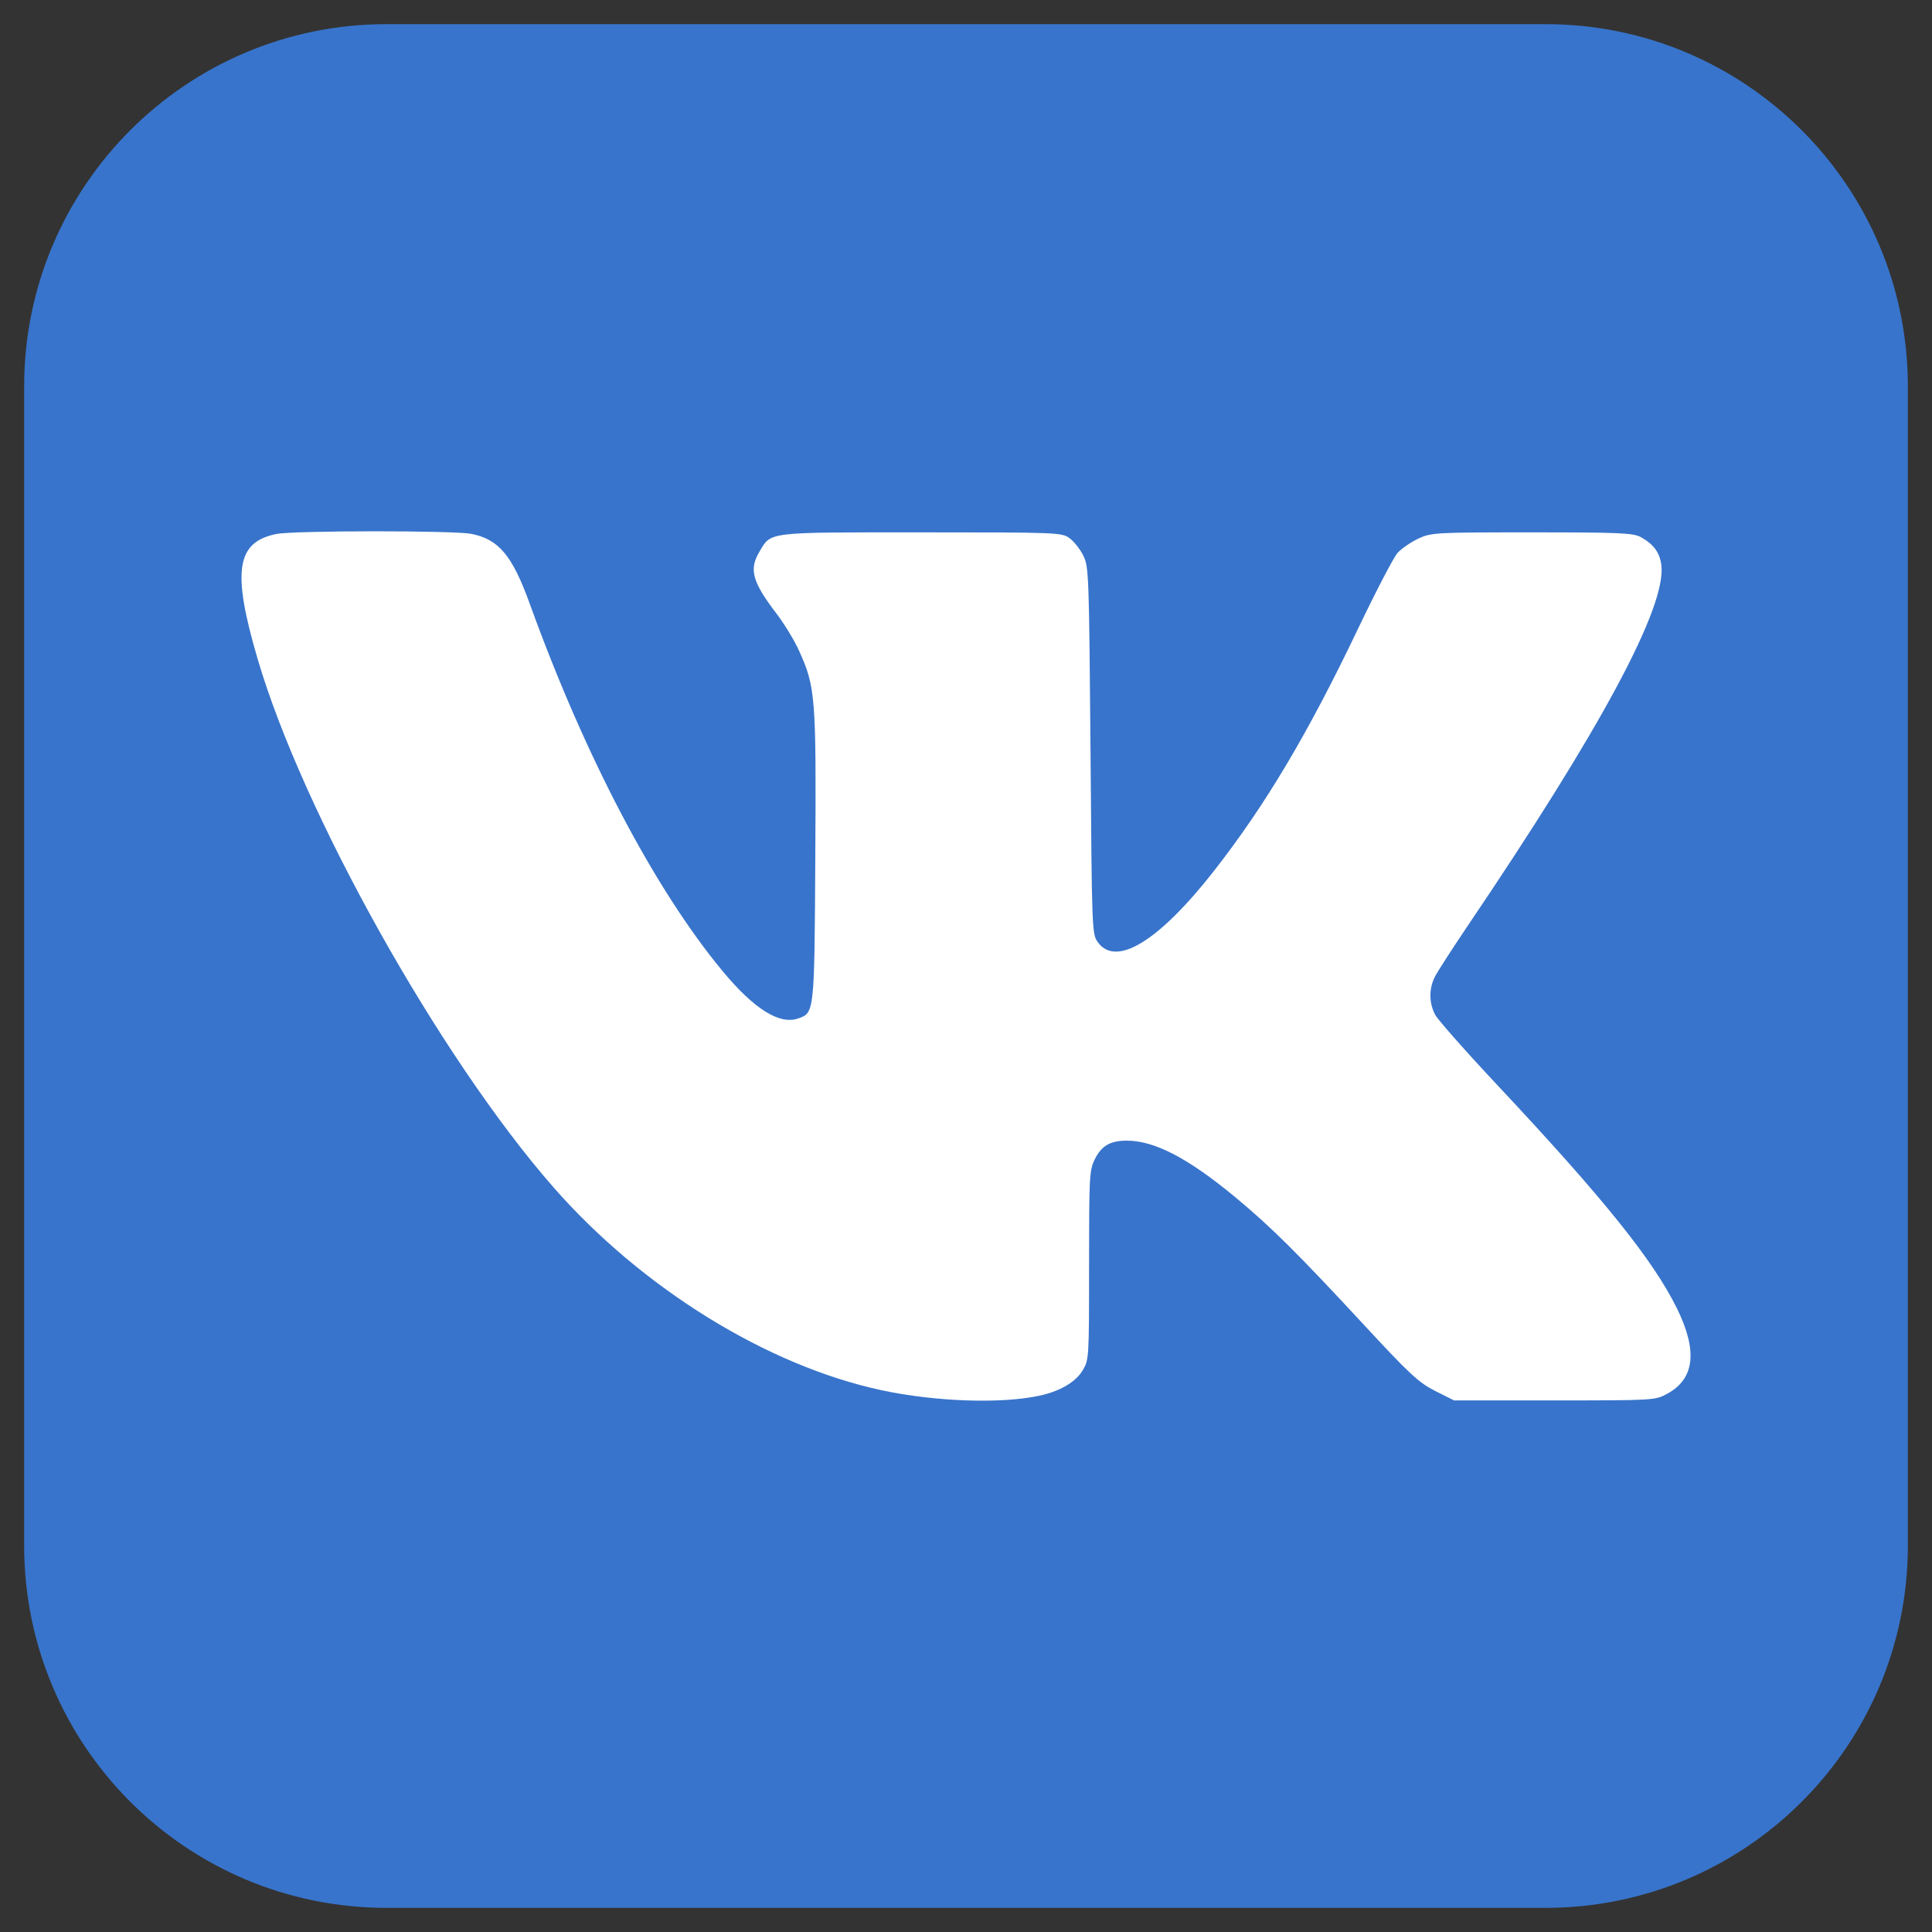 <svg width="20" height="20" viewBox="0 0 20 20" fill="none" xmlns="http://www.w3.org/2000/svg">
<rect x="0" y="0" width="20" height="20" fill="#333333" stroke="none"/>
<path d="M0.25 4C0.25 1.929 1.929 0.25 4 0.25H16C18.071 0.25 19.75 1.929 19.75 4V16C19.75 18.071 18.071 19.75 16 19.75H4C1.929 19.75 0.25 18.071 0.25 16V4Z" fill="#3874CB"/>
<path fill-rule="evenodd" clip-rule="evenodd" d="M2.86 5.528C2.446 5.612 2.4 5.913 2.666 6.818C3.132 8.409 4.549 10.941 5.726 12.287C6.643 13.335 7.941 14.138 9.128 14.392C9.686 14.511 10.362 14.534 10.761 14.448C10.973 14.402 11.134 14.308 11.207 14.187C11.273 14.078 11.274 14.065 11.274 13.1C11.274 12.183 11.277 12.116 11.332 12.003C11.402 11.861 11.491 11.809 11.663 11.808C11.95 11.807 12.298 11.988 12.786 12.392C13.157 12.7 13.431 12.971 14.127 13.723C14.592 14.225 14.687 14.313 14.857 14.399L15.052 14.497H16.093C17.121 14.497 17.135 14.496 17.259 14.428C17.544 14.273 17.576 13.983 17.358 13.541C17.112 13.043 16.597 12.403 15.522 11.256C15.184 10.896 14.884 10.557 14.857 10.505C14.793 10.384 14.791 10.238 14.852 10.115C14.878 10.062 15.028 9.83 15.184 9.598C16.575 7.543 17.254 6.279 17.198 5.848C17.181 5.719 17.119 5.635 16.987 5.561C16.91 5.517 16.77 5.511 15.859 5.511C14.851 5.511 14.815 5.513 14.68 5.577C14.604 5.613 14.508 5.679 14.467 5.724C14.427 5.769 14.245 6.118 14.062 6.501C13.541 7.593 13.102 8.331 12.566 9.017C11.997 9.743 11.554 10.015 11.365 9.754C11.304 9.671 11.303 9.64 11.289 7.771C11.274 5.947 11.271 5.867 11.215 5.753C11.183 5.688 11.12 5.607 11.074 5.573C10.993 5.512 10.96 5.511 9.535 5.511C7.915 5.511 7.986 5.502 7.859 5.716C7.752 5.896 7.789 6.026 8.04 6.354C8.118 6.457 8.223 6.628 8.271 6.735C8.441 7.108 8.45 7.211 8.44 8.858C8.431 10.492 8.432 10.486 8.259 10.544C8.068 10.609 7.805 10.444 7.482 10.055C6.776 9.204 6.054 7.828 5.484 6.25C5.303 5.749 5.162 5.581 4.876 5.526C4.689 5.491 3.038 5.491 2.86 5.528Z" fill="white"/>
</svg>
